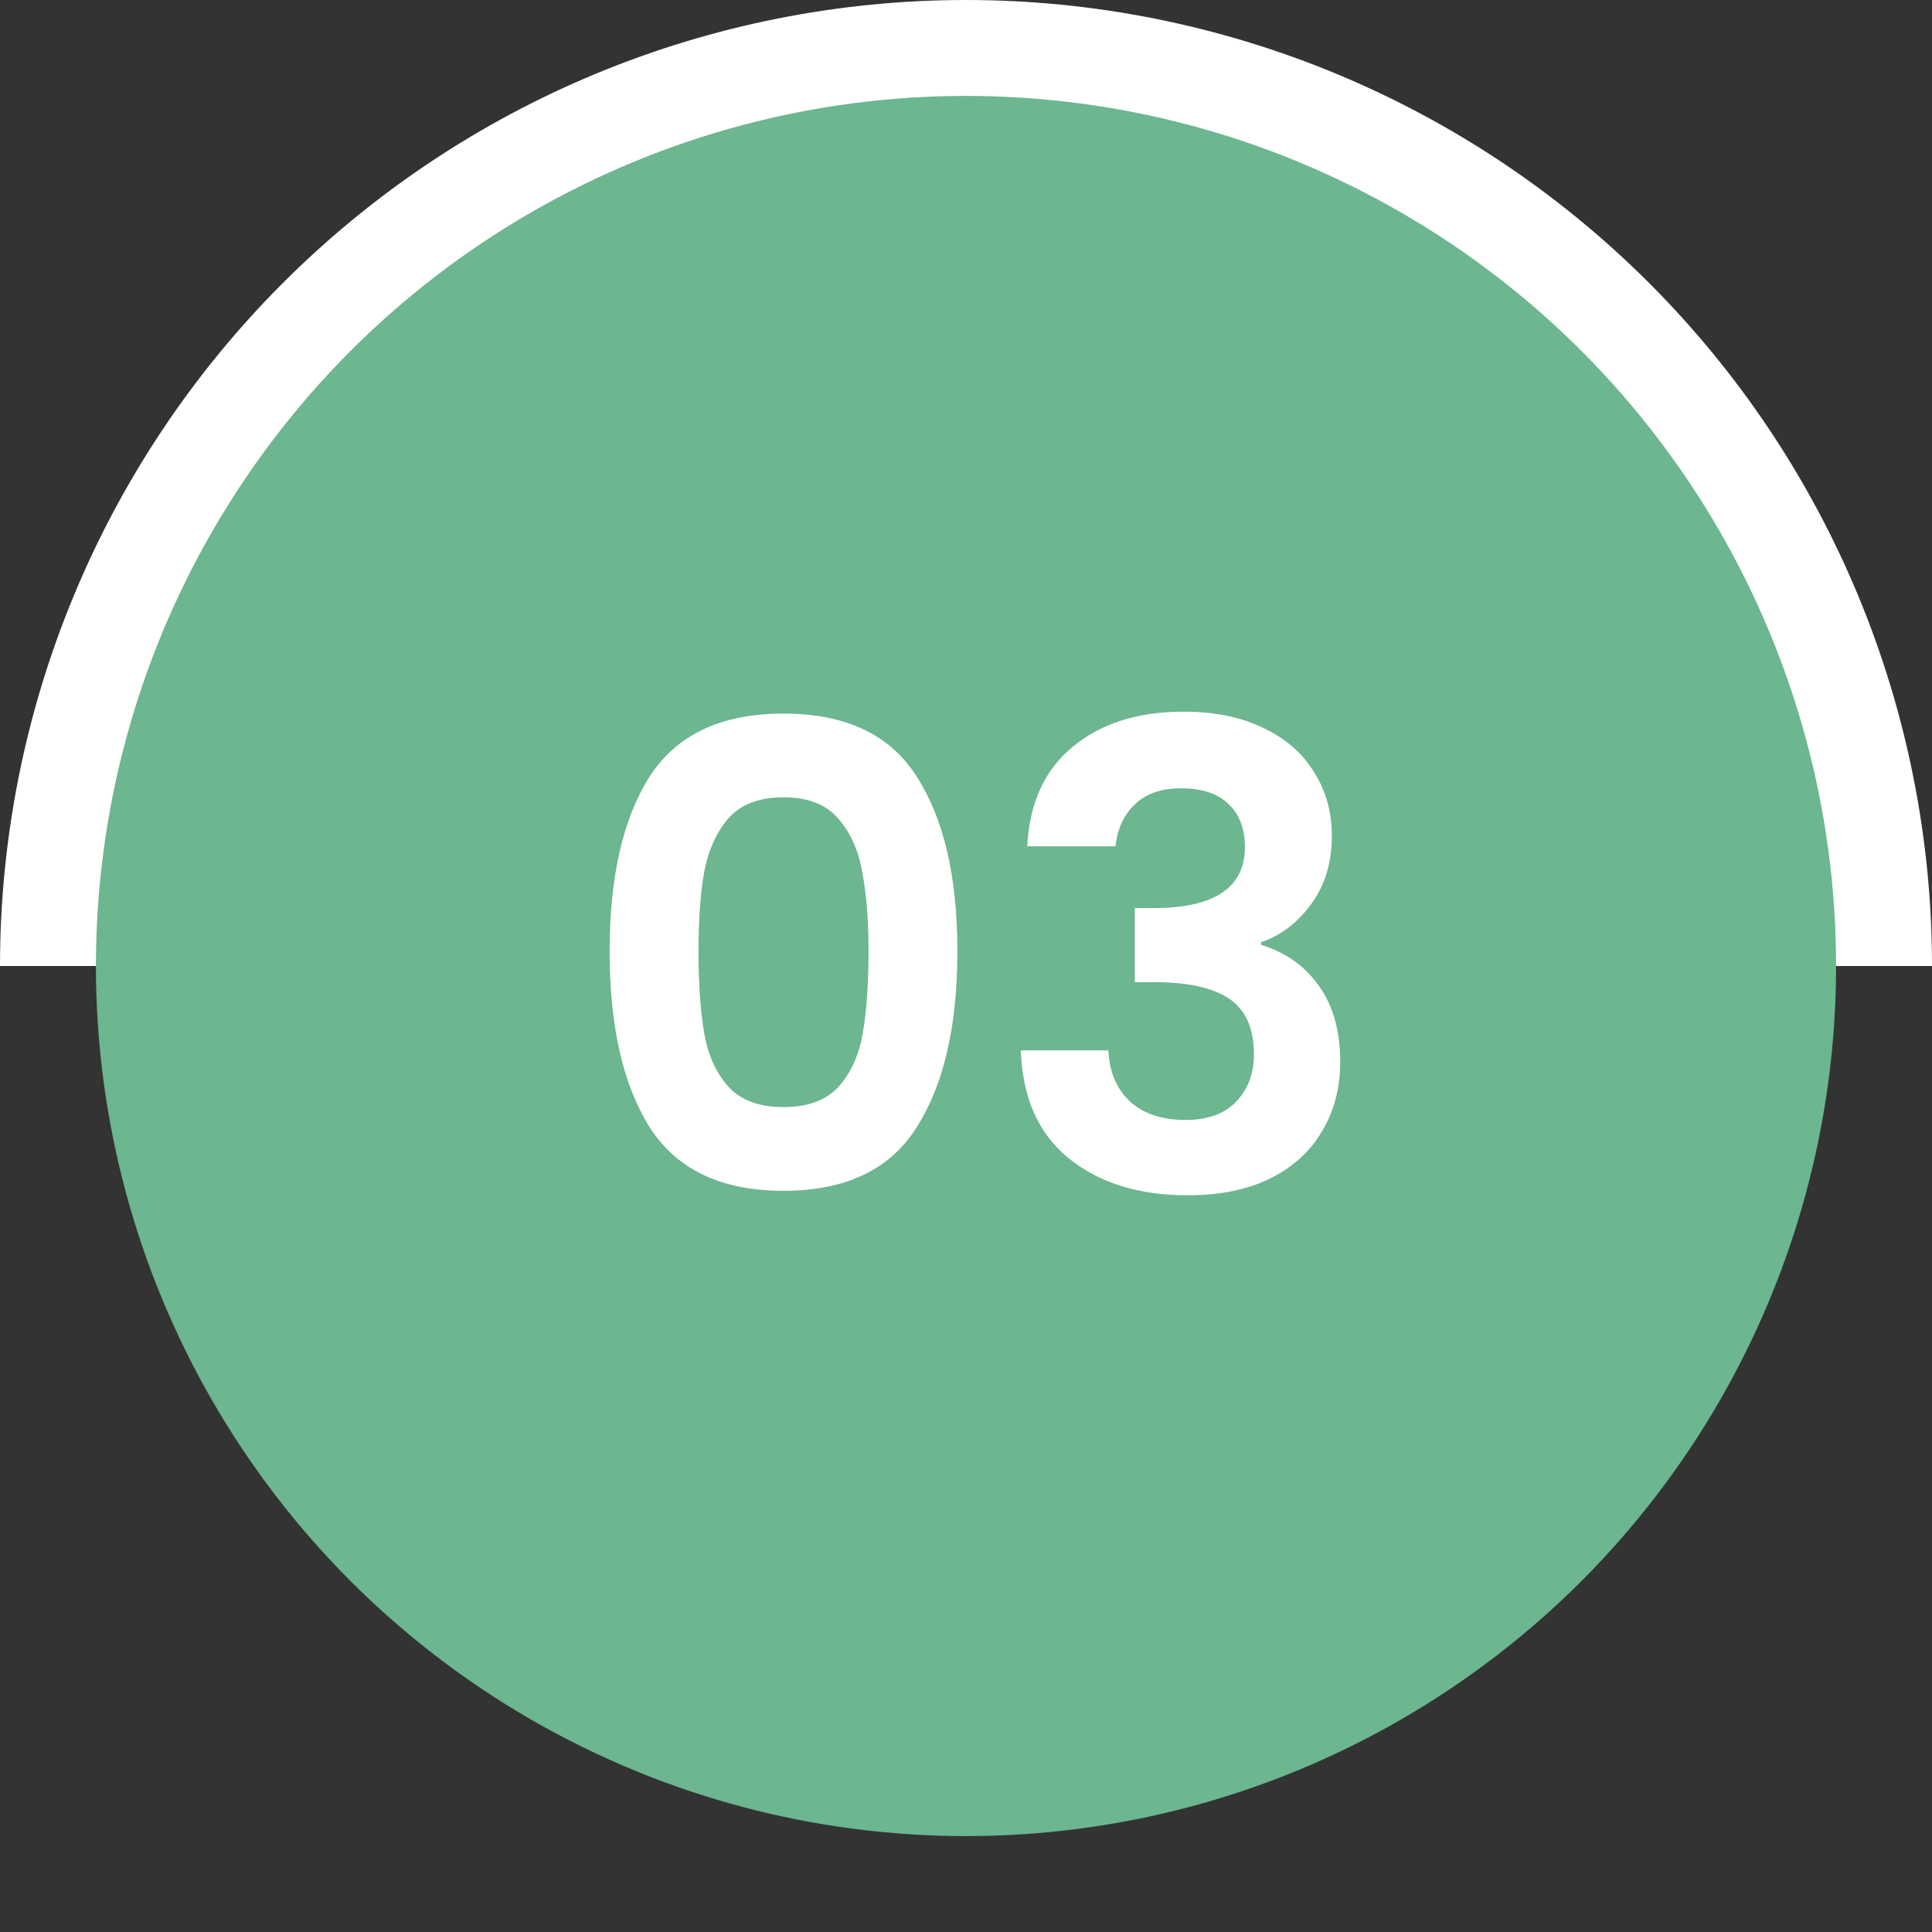 <svg xmlns="http://www.w3.org/2000/svg" width="141" height="141" viewBox="0 0 141 141" fill="none"><rect x="0" y="0" width="141" height="141" fill="#333333" stroke="none"/><path d="M141 70.5C141 61.242 139.176 52.074 135.633 43.521C132.091 34.967 126.898 27.195 120.351 20.649C113.804 14.102 106.033 8.909 97.479 5.366C88.926 1.824 79.758 -4.04688e-07 70.5 0C61.242 4.04689e-07 52.074 1.824 43.521 5.366C34.967 8.909 27.195 14.102 20.649 20.649C14.102 27.195 8.909 34.967 5.366 43.521C1.824 52.074 -8.09377e-07 61.242 0 70.5L70.5 70.5H141Z" fill="white"></path><circle cx="70.5" cy="70.5" r="63.5" fill="#6CB690"></circle><path d="M44.491 69.422C44.491 64.001 45.462 59.756 47.405 56.685C49.379 53.614 52.638 52.079 57.181 52.079C61.724 52.079 64.967 53.614 66.91 56.685C68.884 59.756 69.871 64.001 69.871 69.422C69.871 74.874 68.884 79.151 66.91 82.253C64.967 85.355 61.724 86.906 57.181 86.906C52.638 86.906 49.379 85.355 47.405 82.253C45.462 79.151 44.491 74.874 44.491 69.422ZM63.385 69.422C63.385 67.103 63.228 65.161 62.915 63.594C62.633 61.996 62.038 60.696 61.129 59.693C60.252 58.69 58.936 58.189 57.181 58.189C55.426 58.189 54.095 58.69 53.186 59.693C52.309 60.696 51.713 61.996 51.4 63.594C51.118 65.161 50.977 67.103 50.977 69.422C50.977 71.803 51.118 73.809 51.4 75.438C51.682 77.036 52.277 78.336 53.186 79.339C54.095 80.31 55.426 80.796 57.181 80.796C58.936 80.796 60.267 80.31 61.176 79.339C62.085 78.336 62.68 77.036 62.962 75.438C63.244 73.809 63.385 71.803 63.385 69.422ZM74.97 61.761C75.126 58.628 76.223 56.215 78.26 54.523C80.328 52.8 83.038 51.938 86.391 51.938C88.678 51.938 90.636 52.345 92.266 53.16C93.895 53.943 95.117 55.024 95.932 56.403C96.778 57.75 97.201 59.286 97.201 61.009C97.201 62.983 96.684 64.659 95.65 66.038C94.647 67.385 93.441 68.294 92.031 68.764V68.952C93.848 69.516 95.258 70.519 96.261 71.96C97.295 73.401 97.812 75.25 97.812 77.506C97.812 79.386 97.373 81.062 96.496 82.535C95.65 84.008 94.381 85.167 92.689 86.013C91.028 86.828 89.023 87.235 86.673 87.235C83.132 87.235 80.249 86.342 78.025 84.556C75.8 82.77 74.625 80.138 74.5 76.66H80.892C80.954 78.195 81.471 79.433 82.443 80.373C83.445 81.282 84.808 81.736 86.532 81.736C88.13 81.736 89.352 81.297 90.198 80.42C91.075 79.511 91.514 78.352 91.514 76.942C91.514 75.062 90.918 73.715 89.728 72.9C88.537 72.085 86.688 71.678 84.182 71.678H82.819V66.273H84.182C88.631 66.273 90.856 64.785 90.856 61.808C90.856 60.461 90.448 59.411 89.634 58.659C88.85 57.907 87.707 57.531 86.203 57.531C84.73 57.531 83.586 57.938 82.772 58.753C81.988 59.536 81.534 60.539 81.409 61.761H74.97Z" fill="white"></path></svg>